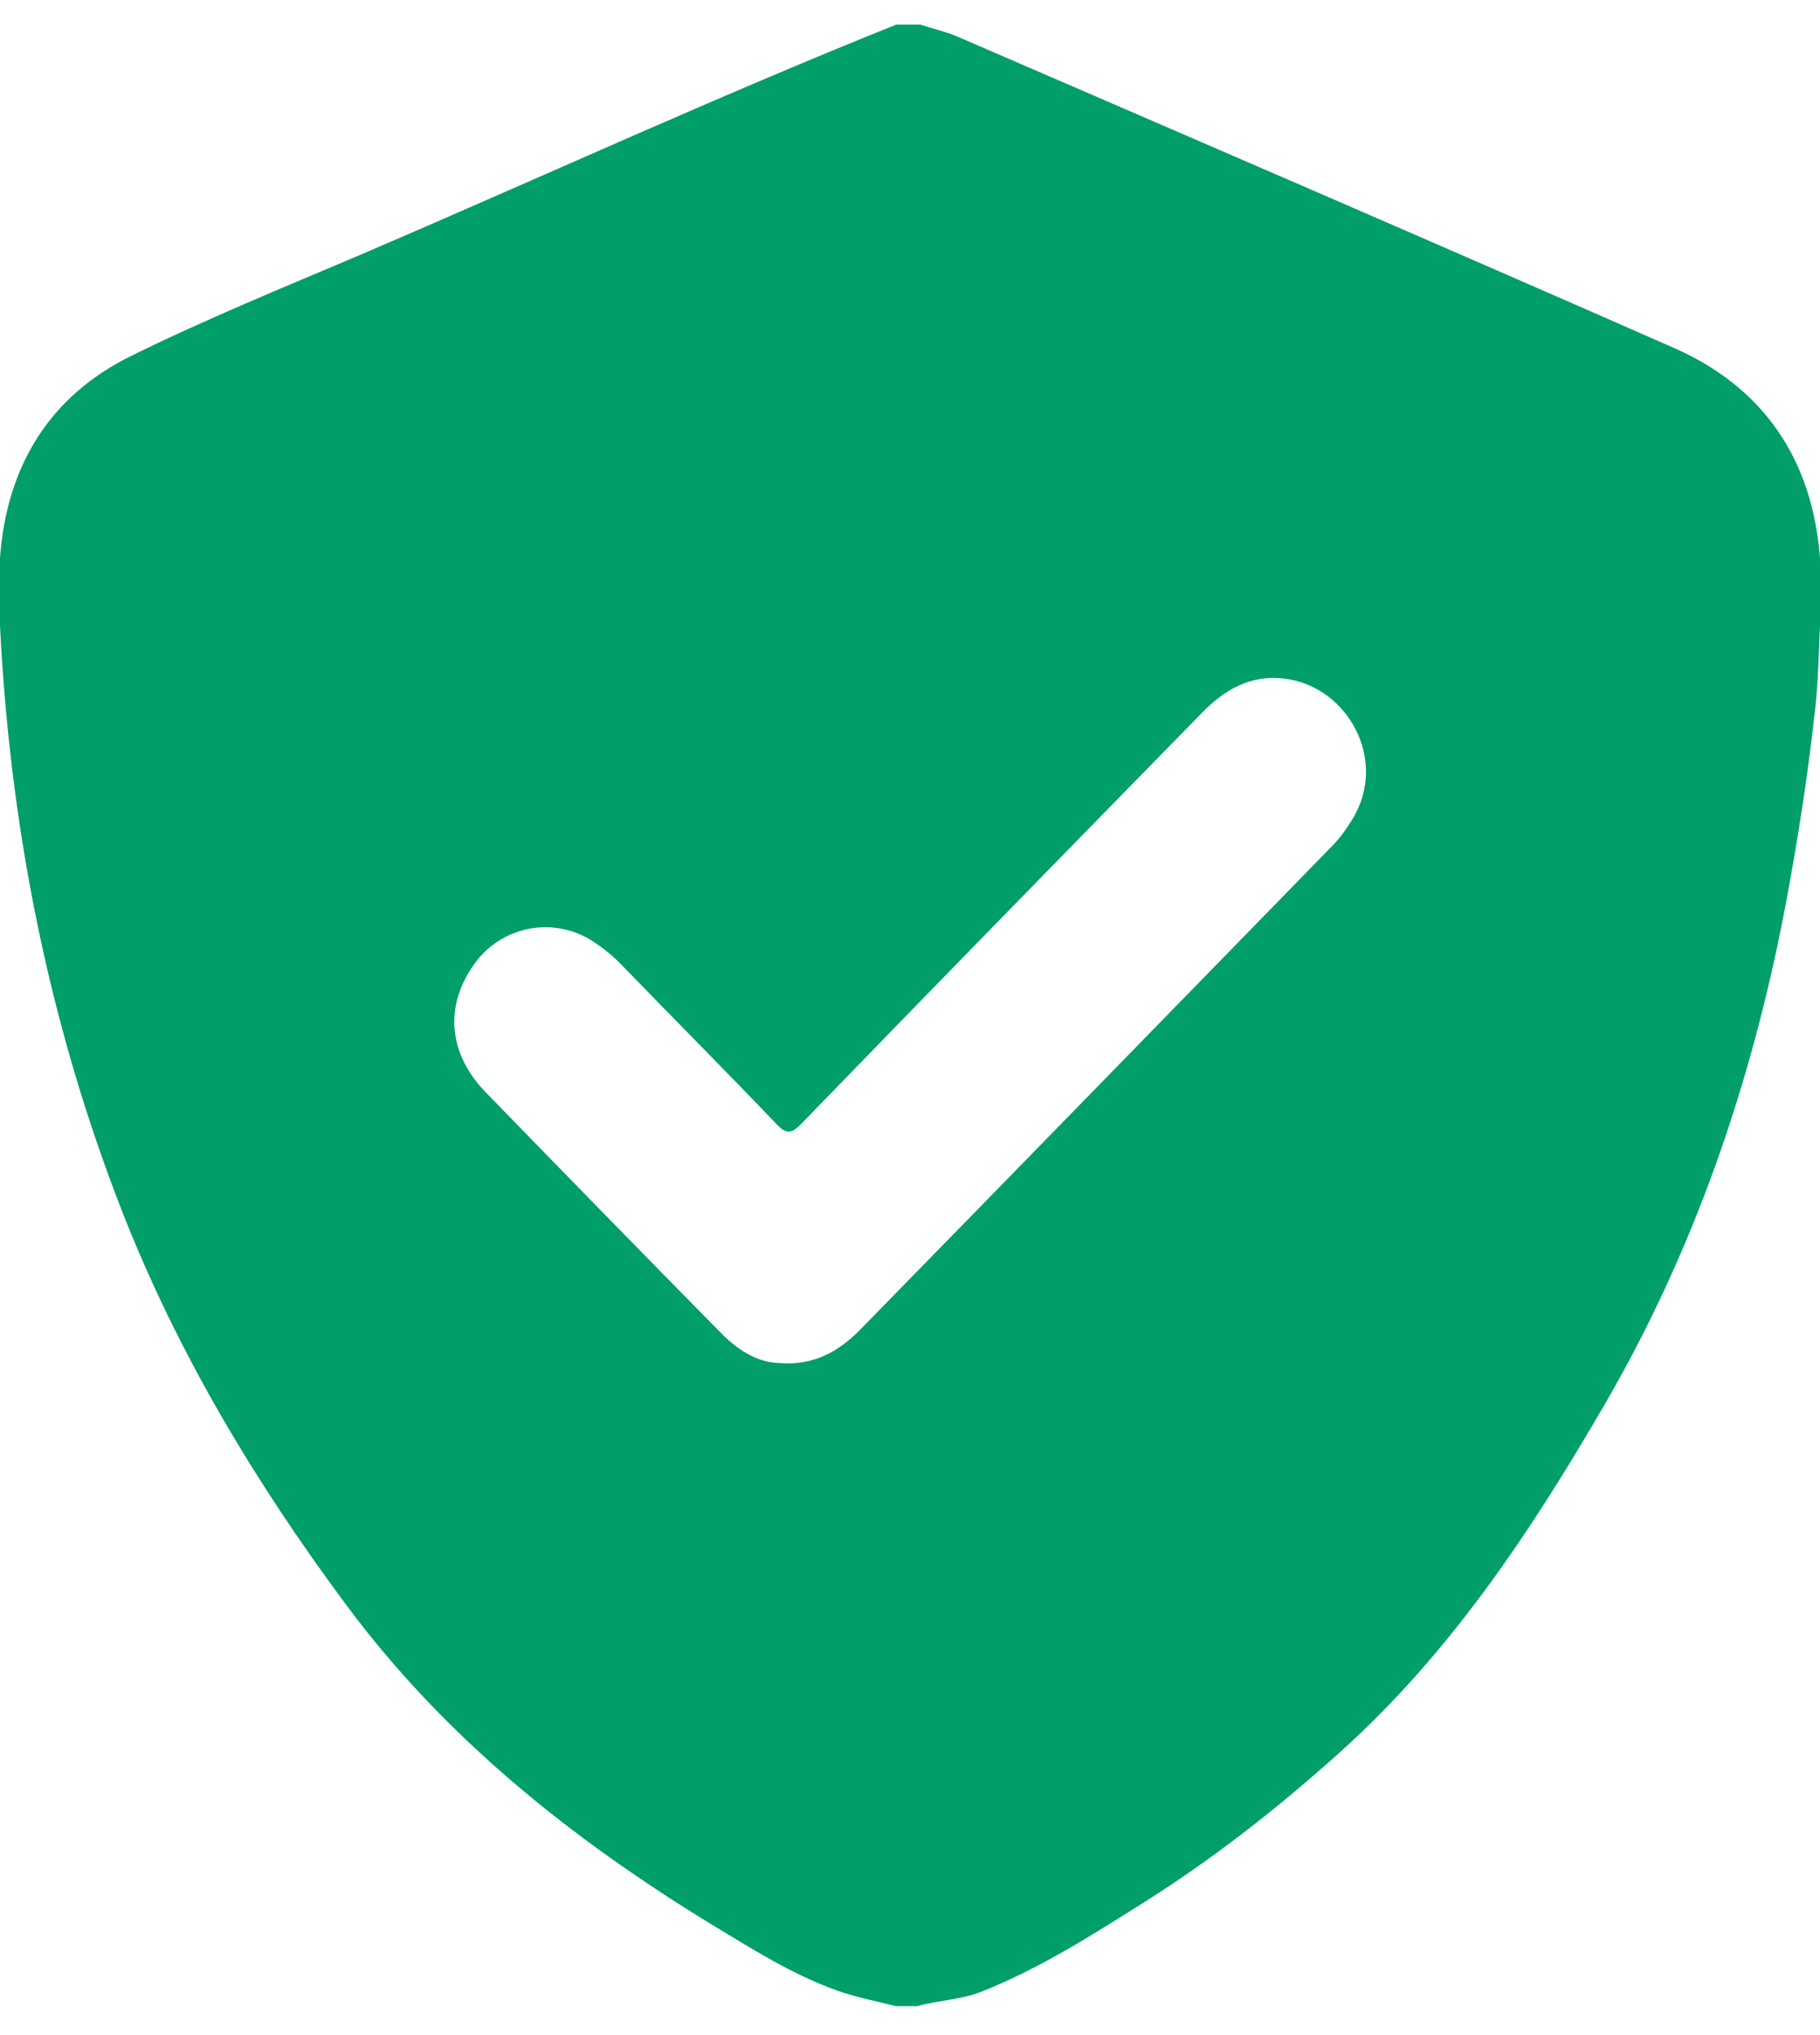 <svg width="34" height="38" viewBox="0 0 34 38" fill="none" xmlns="http://www.w3.org/2000/svg">
<path d="M17.13 37.46C17 37.46 16.87 37.46 16.741 37.46C16.371 37.367 15.994 37.294 15.637 37.168C14.8 36.869 14.048 36.39 13.289 35.932C10.68 34.337 8.305 32.449 6.45 29.944C4.763 27.67 3.309 25.251 2.271 22.593C0.908 19.097 0.188 15.448 0 11.686C0 11.267 0 10.842 0 10.423C0.123 8.695 0.934 7.393 2.446 6.648C3.848 5.957 5.301 5.365 6.742 4.754C10.077 3.325 13.373 1.81 16.741 0.46C16.89 0.46 17.045 0.46 17.195 0.46C17.435 0.54 17.681 0.593 17.908 0.693C22.366 2.62 26.824 4.541 31.268 6.495C32.929 7.226 33.857 8.556 34 10.423C34 10.842 34 11.267 34 11.686C33.974 12.204 33.968 12.723 33.909 13.241C33.773 14.491 33.578 15.727 33.345 16.963C32.715 20.247 31.645 23.357 29.971 26.235C28.589 28.614 27.077 30.887 25.013 32.735C23.858 33.772 22.645 34.722 21.341 35.54C20.381 36.145 19.42 36.756 18.356 37.181C17.967 37.341 17.538 37.347 17.13 37.46ZM14.56 25.451C15.216 25.504 15.683 25.225 16.085 24.812C19.024 21.808 21.957 18.798 24.89 15.793C25.039 15.641 25.156 15.475 25.266 15.295C25.941 14.192 25.176 12.809 23.988 12.67C23.359 12.597 22.879 12.876 22.463 13.301C19.959 15.86 17.461 18.412 14.969 20.984C14.774 21.184 14.684 21.177 14.495 20.978C13.535 19.974 12.555 18.99 11.589 17.993C11.433 17.834 11.264 17.701 11.082 17.581C10.356 17.103 9.382 17.282 8.87 17.987C8.299 18.771 8.364 19.668 9.077 20.399C10.524 21.888 11.978 23.377 13.438 24.859C13.756 25.191 14.139 25.444 14.56 25.451Z" fill="#009E69"/>
</svg>

